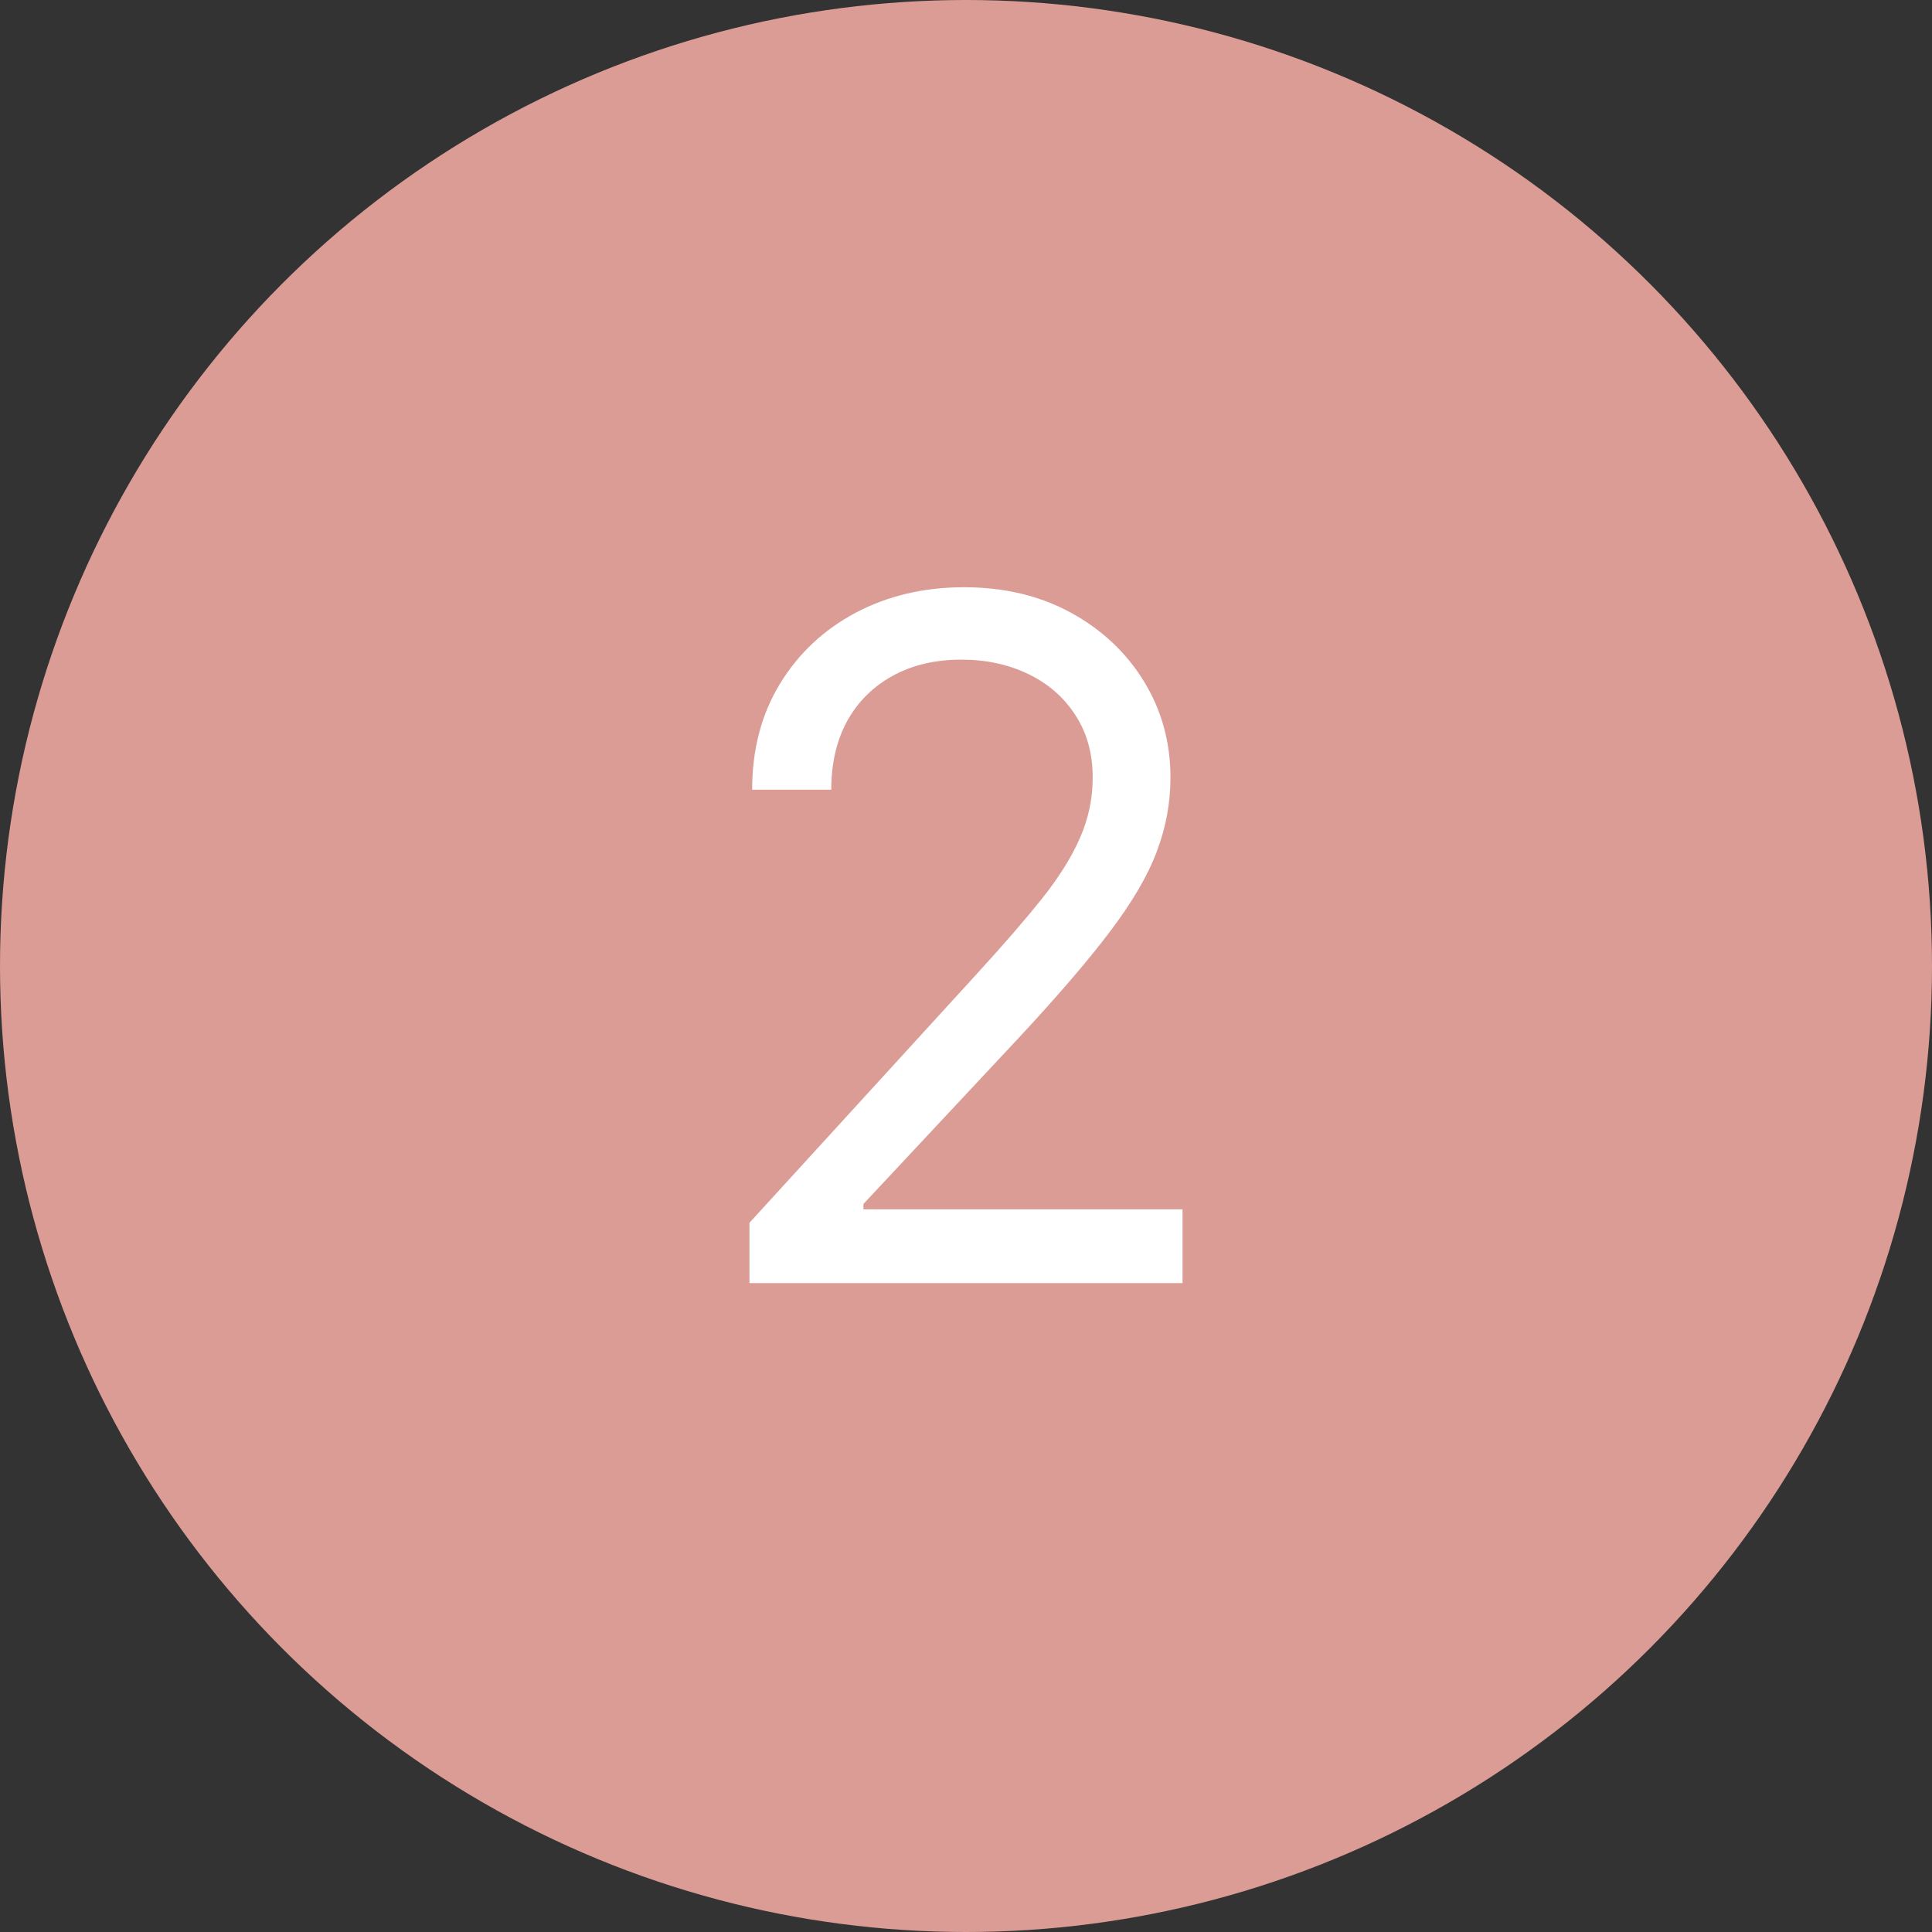 <?xml version="1.0" encoding="UTF-8"?> <svg xmlns="http://www.w3.org/2000/svg" width="131" height="131" viewBox="0 0 131 131" fill="none"><rect x="0" y="0" width="131" height="131" fill="#333333" stroke="none"/> <circle cx="65.5" cy="65.5" r="65.5" fill="#DB9C95"></circle> <path d="M50.818 87V82.909L66.182 66.091C67.985 64.121 69.47 62.409 70.636 60.955C71.803 59.485 72.667 58.106 73.227 56.818C73.803 55.515 74.091 54.151 74.091 52.727C74.091 51.091 73.697 49.674 72.909 48.477C72.136 47.28 71.076 46.356 69.727 45.705C68.379 45.053 66.864 44.727 65.182 44.727C63.394 44.727 61.833 45.099 60.5 45.841C59.182 46.568 58.159 47.591 57.432 48.909C56.72 50.227 56.364 51.773 56.364 53.545H51C51 50.818 51.629 48.424 52.886 46.364C54.144 44.303 55.856 42.697 58.023 41.545C60.205 40.394 62.651 39.818 65.364 39.818C68.091 39.818 70.508 40.394 72.614 41.545C74.72 42.697 76.371 44.25 77.568 46.205C78.765 48.159 79.364 50.333 79.364 52.727C79.364 54.439 79.053 56.114 78.432 57.75C77.826 59.371 76.765 61.182 75.25 63.182C73.75 65.167 71.667 67.591 69 70.454L58.545 81.636V82H80.182V87H50.818Z" fill="white"></path> </svg> 